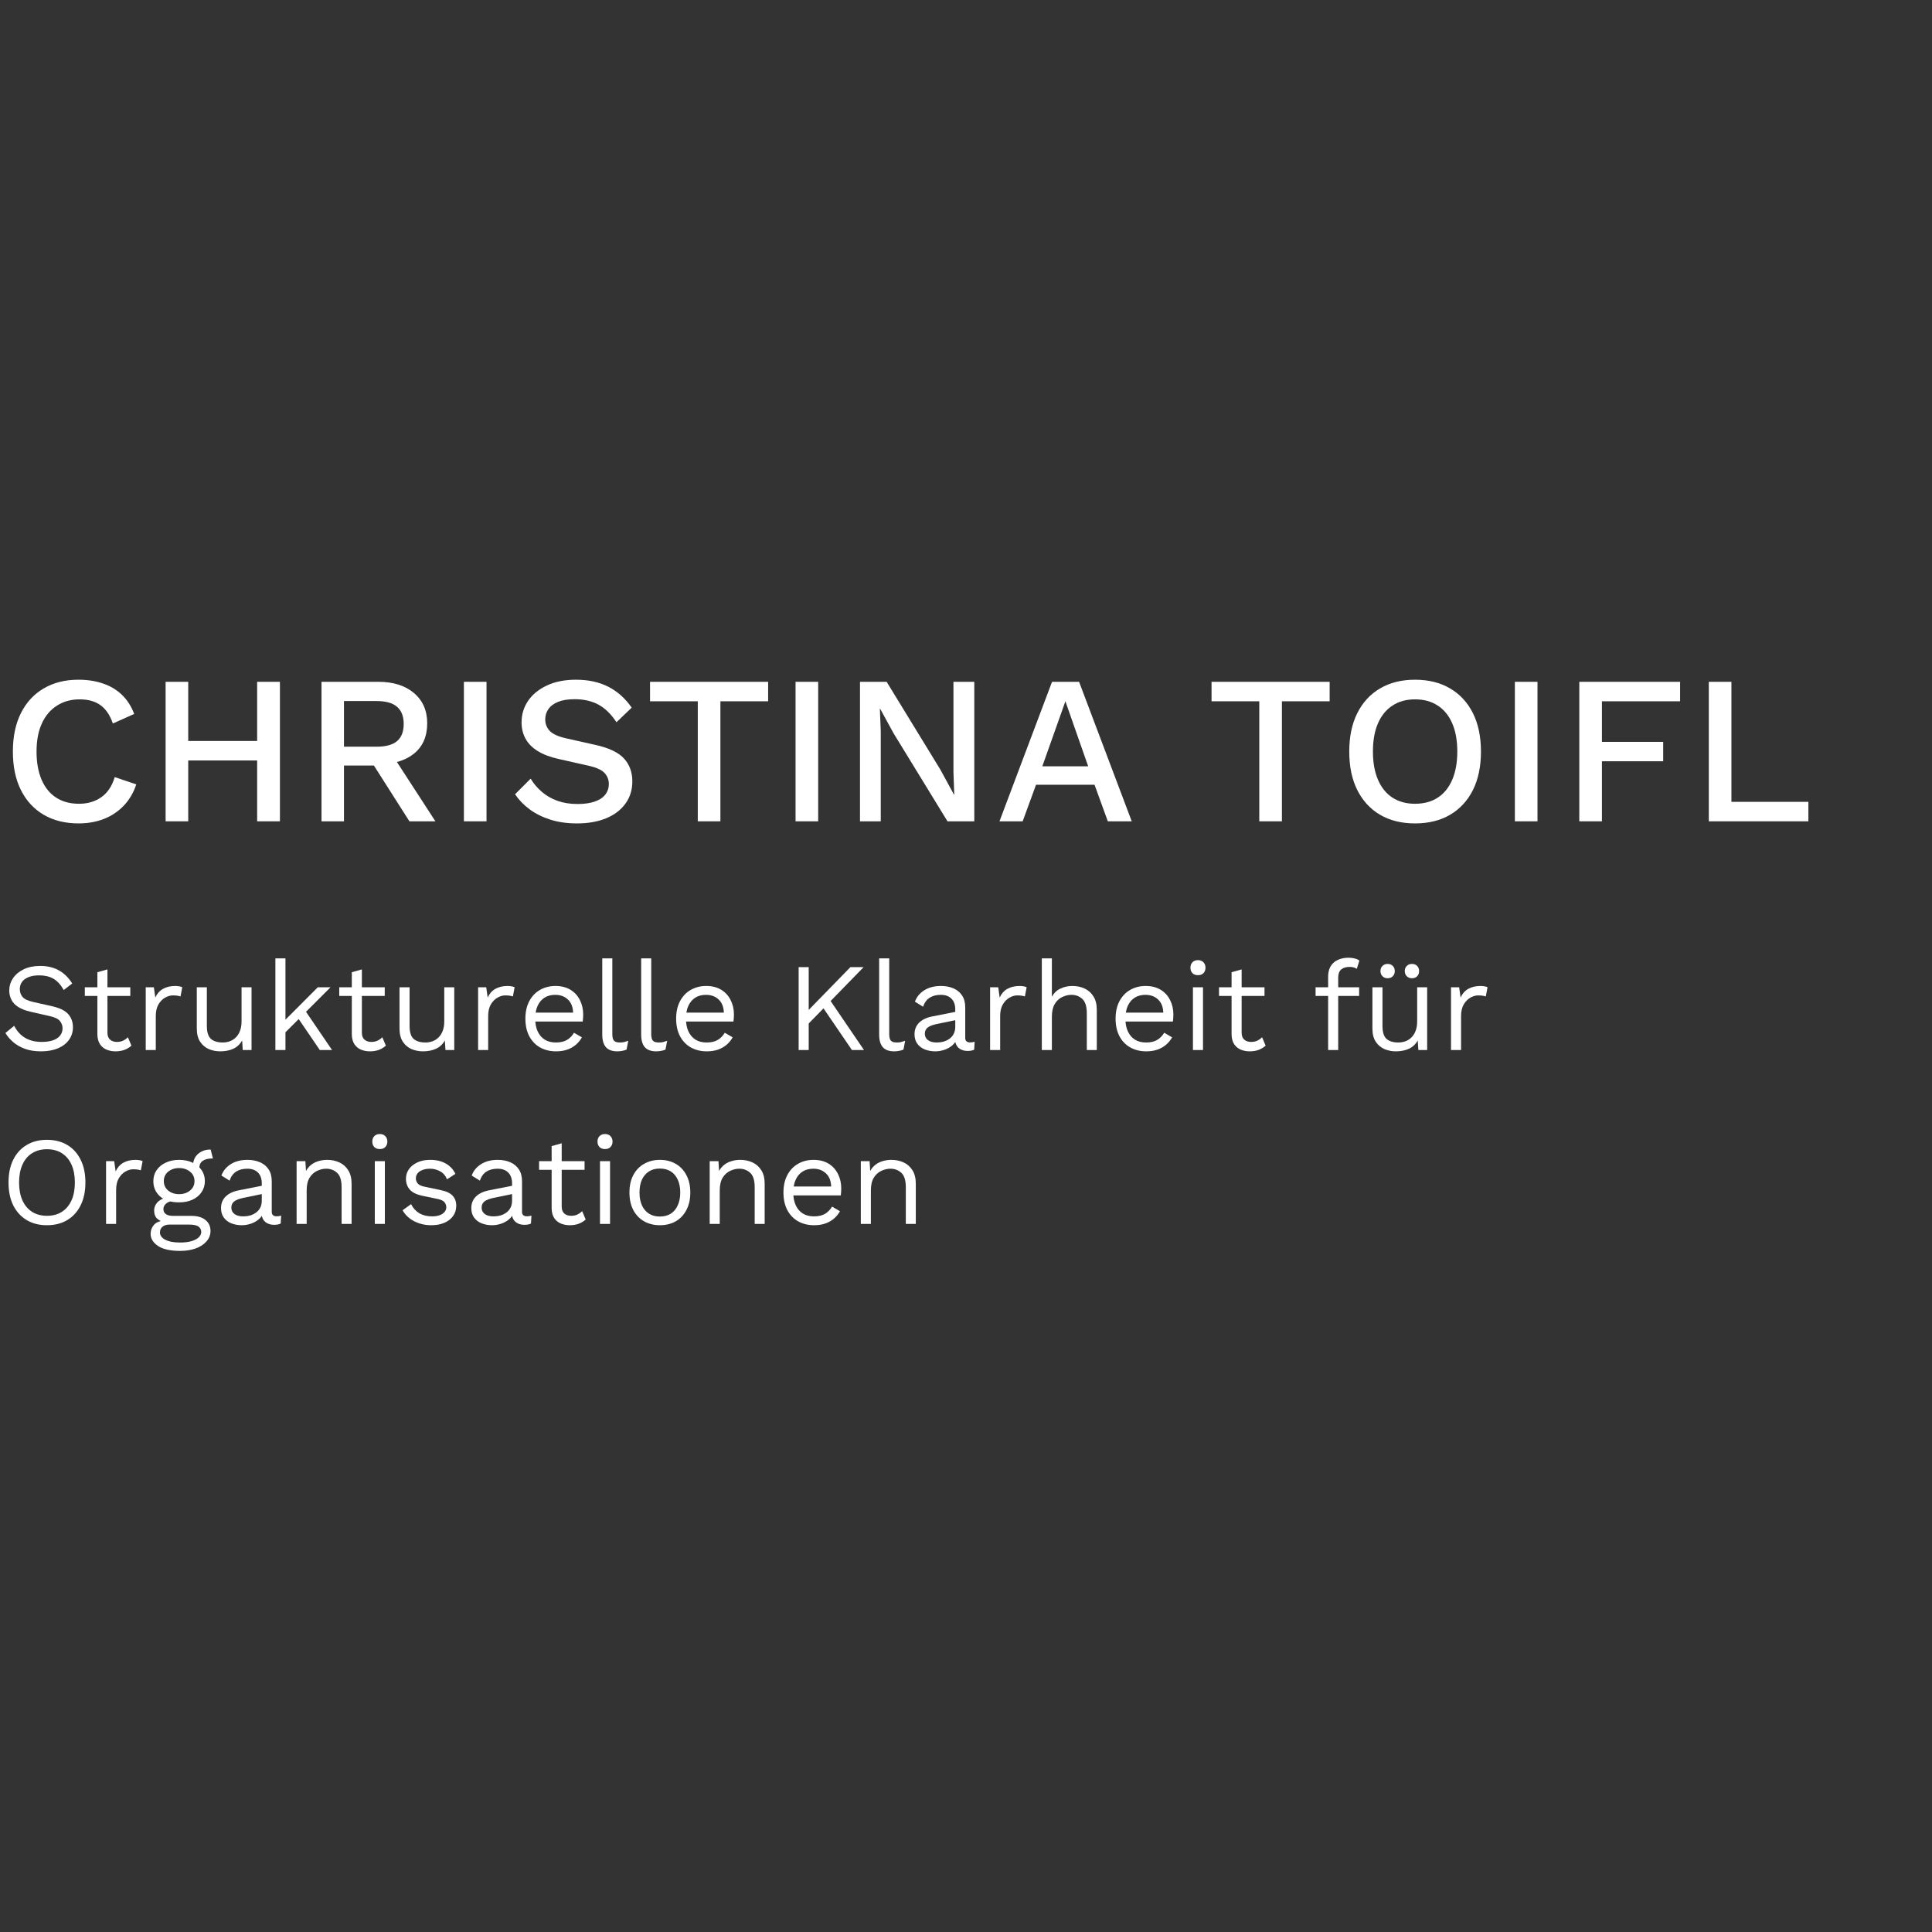 <svg xmlns="http://www.w3.org/2000/svg" xmlns:xlink="http://www.w3.org/1999/xlink" width="500" zoomAndPan="magnify" viewBox="0 0 375 375" height="500" preserveAspectRatio="xMidYMid meet" version="1.0"><rect x="0" y="0" width="375" height="375" fill="#333333" stroke="none"/><defs><g/></defs><g fill="#ffffff" fill-opacity="1"><g transform="translate(0, 159.417)"><g><path d="M 26.453 -7.172 C 25.91 -5.535 25.094 -4.148 24 -3.016 C 22.906 -1.879 21.617 -1.023 20.141 -0.453 C 18.66 0.117 17.035 0.406 15.266 0.406 C 12.66 0.406 10.398 -0.148 8.484 -1.266 C 6.578 -2.391 5.102 -3.988 4.062 -6.062 C 3.02 -8.145 2.5 -10.633 2.5 -13.531 C 2.5 -16.438 3.02 -18.926 4.062 -21 C 5.102 -23.082 6.578 -24.68 8.484 -25.797 C 10.398 -26.922 12.645 -27.484 15.219 -27.484 C 17 -27.484 18.602 -27.234 20.031 -26.734 C 21.469 -26.242 22.691 -25.504 23.703 -24.516 C 24.711 -23.535 25.492 -22.312 26.047 -20.844 L 21.906 -18.984 C 21.352 -20.598 20.555 -21.781 19.516 -22.531 C 18.484 -23.289 17.133 -23.672 15.469 -23.672 C 13.801 -23.672 12.336 -23.27 11.078 -22.469 C 9.816 -21.676 8.836 -20.531 8.141 -19.031 C 7.441 -17.531 7.094 -15.695 7.094 -13.531 C 7.094 -11.406 7.422 -9.582 8.078 -8.062 C 8.734 -6.539 9.676 -5.383 10.906 -4.594 C 12.133 -3.801 13.613 -3.406 15.344 -3.406 C 17.008 -3.406 18.453 -3.832 19.672 -4.688 C 20.891 -5.551 21.754 -6.848 22.266 -8.578 Z M 26.453 -7.172 "/></g></g></g><g fill="#ffffff" fill-opacity="1"><g transform="translate(28.129, 159.417)"><g><path d="M 26.203 -27.078 L 26.203 0 L 21.781 0 L 21.781 -27.078 Z M 8.406 -27.078 L 8.406 0 L 4.016 0 L 4.016 -27.078 Z M 24 -15.594 L 24 -11.812 L 6.234 -11.812 L 6.234 -15.594 Z M 24 -15.594 "/></g></g></g><g fill="#ffffff" fill-opacity="1"><g transform="translate(58.389, 159.417)"><g><path d="M 15.047 -27.078 C 17.953 -27.078 20.258 -26.348 21.969 -24.891 C 23.676 -23.441 24.531 -21.488 24.531 -19.031 C 24.531 -16.488 23.676 -14.523 21.969 -13.141 C 20.258 -11.766 17.953 -11.078 15.047 -11.078 L 14.641 -10.828 L 8.375 -10.828 L 8.375 0 L 4.016 0 L 4.016 -27.078 Z M 14.719 -14.484 C 16.5 -14.484 17.816 -14.844 18.672 -15.562 C 19.535 -16.289 19.969 -17.406 19.969 -18.906 C 19.969 -20.383 19.535 -21.492 18.672 -22.234 C 17.816 -22.973 16.5 -23.344 14.719 -23.344 L 8.375 -23.344 L 8.375 -14.484 Z M 17.312 -13.578 L 26.125 0 L 21.078 0 L 13.531 -11.859 Z M 17.312 -13.578 "/></g></g></g><g fill="#ffffff" fill-opacity="1"><g transform="translate(86.026, 159.417)"><g><path d="M 8.406 -27.078 L 8.406 0 L 4.016 0 L 4.016 -27.078 Z M 8.406 -27.078 "/></g></g></g><g fill="#ffffff" fill-opacity="1"><g transform="translate(98.532, 159.417)"><g><path d="M 13.25 -27.484 C 15.688 -27.484 17.789 -27.023 19.562 -26.109 C 21.344 -25.191 22.848 -23.844 24.078 -22.062 L 21.125 -19.234 C 20.082 -20.816 18.91 -21.957 17.609 -22.656 C 16.316 -23.352 14.781 -23.703 13 -23.703 C 11.688 -23.703 10.602 -23.523 9.75 -23.172 C 8.906 -22.816 8.285 -22.344 7.891 -21.75 C 7.492 -21.164 7.297 -20.504 7.297 -19.766 C 7.297 -18.922 7.586 -18.18 8.172 -17.547 C 8.766 -16.922 9.867 -16.43 11.484 -16.078 L 16.984 -14.844 C 19.609 -14.27 21.469 -13.395 22.562 -12.219 C 23.656 -11.039 24.203 -9.551 24.203 -7.75 C 24.203 -6.082 23.75 -4.633 22.844 -3.406 C 21.945 -2.176 20.695 -1.234 19.094 -0.578 C 17.488 0.078 15.609 0.406 13.453 0.406 C 11.535 0.406 9.812 0.16 8.281 -0.328 C 6.75 -0.816 5.41 -1.484 4.266 -2.328 C 3.117 -3.18 2.176 -4.156 1.438 -5.25 L 4.469 -8.281 C 5.039 -7.32 5.766 -6.469 6.641 -5.719 C 7.516 -4.969 8.531 -4.383 9.688 -3.969 C 10.852 -3.562 12.148 -3.359 13.578 -3.359 C 14.836 -3.359 15.926 -3.508 16.844 -3.812 C 17.758 -4.113 18.453 -4.555 18.922 -5.141 C 19.398 -5.734 19.641 -6.441 19.641 -7.266 C 19.641 -8.055 19.375 -8.75 18.844 -9.344 C 18.312 -9.945 17.32 -10.414 15.875 -10.75 L 9.922 -12.094 C 8.285 -12.457 6.93 -12.969 5.859 -13.625 C 4.797 -14.281 4.004 -15.078 3.484 -16.016 C 2.961 -16.961 2.703 -18.023 2.703 -19.203 C 2.703 -20.734 3.117 -22.117 3.953 -23.359 C 4.785 -24.598 5.992 -25.594 7.578 -26.344 C 9.172 -27.102 11.062 -27.484 13.25 -27.484 Z M 13.25 -27.484 "/></g></g></g><g fill="#ffffff" fill-opacity="1"><g transform="translate(124.939, 159.417)"><g><path d="M 24.156 -27.078 L 24.156 -23.297 L 14.891 -23.297 L 14.891 0 L 10.5 0 L 10.5 -23.297 L 1.234 -23.297 L 1.234 -27.078 Z M 24.156 -27.078 "/></g></g></g><g fill="#ffffff" fill-opacity="1"><g transform="translate(150.402, 159.417)"><g><path d="M 8.406 -27.078 L 8.406 0 L 4.016 0 L 4.016 -27.078 Z M 8.406 -27.078 "/></g></g></g><g fill="#ffffff" fill-opacity="1"><g transform="translate(162.908, 159.417)"><g><path d="M 26.203 -27.078 L 26.203 0 L 21 0 L 10.547 -17.062 L 7.922 -21.859 L 7.875 -21.859 L 8.047 -17.469 L 8.047 0 L 4.016 0 L 4.016 -27.078 L 9.188 -27.078 L 19.609 -10.047 L 22.266 -5.172 L 22.312 -5.172 L 22.156 -9.594 L 22.156 -27.078 Z M 26.203 -27.078 "/></g></g></g><g fill="#ffffff" fill-opacity="1"><g transform="translate(193.169, 159.417)"><g><path d="M 26.5 0 L 21.859 0 L 19.281 -7.094 L 7.922 -7.094 L 5.328 0 L 0.828 0 L 11.031 -27.078 L 16.281 -27.078 Z M 9.141 -10.672 L 18.047 -10.672 L 13.625 -23.297 Z M 9.141 -10.672 "/></g></g></g><g fill="#ffffff" fill-opacity="1"><g transform="translate(220.519, 159.417)"><g/></g></g><g fill="#ffffff" fill-opacity="1"><g transform="translate(233.927, 159.417)"><g><path d="M 24.156 -27.078 L 24.156 -23.297 L 14.891 -23.297 L 14.891 0 L 10.5 0 L 10.5 -23.297 L 1.234 -23.297 L 1.234 -27.078 Z M 24.156 -27.078 "/></g></g></g><g fill="#ffffff" fill-opacity="1"><g transform="translate(259.39, 159.417)"><g><path d="M 15.266 -27.484 C 17.891 -27.484 20.156 -26.922 22.062 -25.797 C 23.977 -24.68 25.457 -23.082 26.5 -21 C 27.539 -18.926 28.062 -16.438 28.062 -13.531 C 28.062 -10.633 27.539 -8.145 26.5 -6.062 C 25.457 -3.988 23.977 -2.391 22.062 -1.266 C 20.156 -0.148 17.891 0.406 15.266 0.406 C 12.66 0.406 10.398 -0.148 8.484 -1.266 C 6.578 -2.391 5.102 -3.988 4.062 -6.062 C 3.02 -8.145 2.5 -10.633 2.5 -13.531 C 2.5 -16.438 3.02 -18.926 4.062 -21 C 5.102 -23.082 6.578 -24.68 8.484 -25.797 C 10.398 -26.922 12.66 -27.484 15.266 -27.484 Z M 15.266 -23.672 C 13.566 -23.672 12.109 -23.27 10.891 -22.469 C 9.672 -21.676 8.734 -20.531 8.078 -19.031 C 7.422 -17.531 7.094 -15.695 7.094 -13.531 C 7.094 -11.406 7.422 -9.582 8.078 -8.062 C 8.734 -6.539 9.672 -5.383 10.891 -4.594 C 12.109 -3.801 13.566 -3.406 15.266 -3.406 C 16.984 -3.406 18.453 -3.801 19.672 -4.594 C 20.891 -5.383 21.828 -6.539 22.484 -8.062 C 23.141 -9.582 23.469 -11.406 23.469 -13.531 C 23.469 -15.695 23.141 -17.531 22.484 -19.031 C 21.828 -20.531 20.891 -21.676 19.672 -22.469 C 18.453 -23.27 16.984 -23.672 15.266 -23.672 Z M 15.266 -23.672 "/></g></g></g><g fill="#ffffff" fill-opacity="1"><g transform="translate(290.02, 159.417)"><g><path d="M 8.406 -27.078 L 8.406 0 L 4.016 0 L 4.016 -27.078 Z M 8.406 -27.078 "/></g></g></g><g fill="#ffffff" fill-opacity="1"><g transform="translate(302.527, 159.417)"><g><path d="M 23.578 -23.297 L 8.406 -23.297 L 8.406 -15.422 L 20.297 -15.422 L 20.297 -11.656 L 8.406 -11.656 L 8.406 0 L 4.016 0 L 4.016 -27.078 L 23.578 -27.078 Z M 23.578 -23.297 "/></g></g></g><g fill="#ffffff" fill-opacity="1"><g transform="translate(327.662, 159.417)"><g><path d="M 8.406 -3.781 L 23.344 -3.781 L 23.344 0 L 4.016 0 L 4.016 -27.078 L 8.406 -27.078 Z M 8.406 -3.781 "/></g></g></g><g fill="#ffffff" fill-opacity="1"><g transform="translate(0, 203.815)"><g><path d="M 7.797 -16.328 C 9.211 -16.328 10.43 -16.035 11.453 -15.453 C 12.473 -14.879 13.328 -14.035 14.016 -12.922 L 12.375 -11.656 C 11.781 -12.695 11.102 -13.43 10.344 -13.859 C 9.594 -14.285 8.68 -14.5 7.609 -14.5 C 6.742 -14.5 6.031 -14.375 5.469 -14.125 C 4.906 -13.883 4.492 -13.566 4.234 -13.172 C 3.973 -12.773 3.844 -12.328 3.844 -11.828 C 3.844 -11.254 4.02 -10.75 4.375 -10.312 C 4.738 -9.883 5.457 -9.551 6.531 -9.312 L 10.016 -8.531 C 11.555 -8.188 12.629 -7.672 13.234 -6.984 C 13.848 -6.297 14.156 -5.438 14.156 -4.406 C 14.156 -3.5 13.898 -2.691 13.391 -1.984 C 12.879 -1.273 12.16 -0.723 11.234 -0.328 C 10.305 0.055 9.219 0.25 7.969 0.25 C 6.801 0.25 5.773 0.094 4.891 -0.219 C 4.004 -0.539 3.242 -0.969 2.609 -1.5 C 1.973 -2.039 1.453 -2.645 1.047 -3.312 L 2.75 -4.703 C 3.062 -4.086 3.461 -3.539 3.953 -3.062 C 4.441 -2.594 5.031 -2.227 5.719 -1.969 C 6.406 -1.707 7.195 -1.578 8.094 -1.578 C 8.914 -1.578 9.629 -1.676 10.234 -1.875 C 10.848 -2.082 11.316 -2.383 11.641 -2.781 C 11.973 -3.188 12.141 -3.672 12.141 -4.234 C 12.141 -4.754 11.969 -5.223 11.625 -5.641 C 11.281 -6.055 10.641 -6.367 9.703 -6.578 L 5.922 -7.438 C 4.93 -7.664 4.129 -7.977 3.516 -8.375 C 2.91 -8.77 2.473 -9.238 2.203 -9.781 C 1.93 -10.332 1.797 -10.922 1.797 -11.547 C 1.797 -12.41 2.035 -13.203 2.516 -13.922 C 2.992 -14.648 3.688 -15.234 4.594 -15.672 C 5.5 -16.109 6.566 -16.328 7.797 -16.328 Z M 7.797 -16.328 "/></g></g></g><g fill="#ffffff" fill-opacity="1"><g transform="translate(15.714, 203.815)"><g><path d="M 5.141 -15.656 L 5.141 -3.359 C 5.141 -2.766 5.312 -2.316 5.656 -2.016 C 6 -1.723 6.438 -1.578 6.969 -1.578 C 7.438 -1.578 7.844 -1.66 8.188 -1.828 C 8.531 -1.992 8.836 -2.211 9.109 -2.484 L 9.797 -0.859 C 9.422 -0.516 8.977 -0.242 8.469 -0.047 C 7.957 0.148 7.367 0.25 6.703 0.25 C 6.086 0.25 5.508 0.141 4.969 -0.078 C 4.438 -0.305 4.008 -0.66 3.688 -1.141 C 3.375 -1.617 3.207 -2.242 3.188 -3.016 L 3.188 -15.109 Z M 9.578 -12.188 L 9.578 -10.5 L 0.75 -10.5 L 0.75 -12.188 Z M 9.578 -12.188 "/></g></g></g><g fill="#ffffff" fill-opacity="1"><g transform="translate(26.02, 203.815)"><g><path d="M 2.266 0 L 2.266 -12.188 L 3.844 -12.188 L 4.125 -10.188 C 4.457 -10.938 4.953 -11.5 5.609 -11.875 C 6.273 -12.25 7.078 -12.438 8.016 -12.438 C 8.234 -12.438 8.469 -12.414 8.719 -12.375 C 8.969 -12.344 9.18 -12.281 9.359 -12.188 L 9.016 -10.406 C 8.836 -10.469 8.641 -10.516 8.422 -10.547 C 8.211 -10.586 7.914 -10.609 7.531 -10.609 C 7.031 -10.609 6.52 -10.457 6 -10.156 C 5.488 -9.863 5.062 -9.422 4.719 -8.828 C 4.383 -8.242 4.219 -7.492 4.219 -6.578 L 4.219 0 Z M 2.266 0 "/></g></g></g><g fill="#ffffff" fill-opacity="1"><g transform="translate(36.058, 203.815)"><g><path d="M 6.672 0.25 C 5.898 0.25 5.164 0.102 4.469 -0.188 C 3.781 -0.488 3.219 -0.969 2.781 -1.625 C 2.352 -2.281 2.141 -3.133 2.141 -4.188 L 2.141 -12.188 L 4.094 -12.188 L 4.094 -4.703 C 4.094 -3.473 4.359 -2.625 4.891 -2.156 C 5.43 -1.695 6.191 -1.469 7.172 -1.469 C 7.617 -1.469 8.062 -1.539 8.5 -1.688 C 8.945 -1.844 9.344 -2.086 9.688 -2.422 C 10.039 -2.754 10.316 -3.18 10.516 -3.703 C 10.723 -4.223 10.828 -4.844 10.828 -5.562 L 10.828 -12.188 L 12.766 -12.188 L 12.766 0 L 11.062 0 L 10.938 -1.859 C 10.52 -1.117 9.945 -0.582 9.219 -0.25 C 8.5 0.082 7.648 0.25 6.672 0.25 Z M 6.672 0.25 "/></g></g></g><g fill="#ffffff" fill-opacity="1"><g transform="translate(51.187, 203.815)"><g><path d="M 12.969 -12.188 L 7.234 -6.453 L 3.234 -2.469 L 3.234 -4.906 L 10.5 -12.188 Z M 4.219 -17.797 L 4.219 0 L 2.266 0 L 2.266 -17.797 Z M 7.875 -7.922 L 13.266 0 L 10.891 0 L 6.234 -6.828 Z M 7.875 -7.922 "/></g></g></g><g fill="#ffffff" fill-opacity="1"><g transform="translate(65.099, 203.815)"><g><path d="M 5.141 -15.656 L 5.141 -3.359 C 5.141 -2.766 5.312 -2.316 5.656 -2.016 C 6 -1.723 6.438 -1.578 6.969 -1.578 C 7.438 -1.578 7.844 -1.66 8.188 -1.828 C 8.531 -1.992 8.836 -2.211 9.109 -2.484 L 9.797 -0.859 C 9.422 -0.516 8.977 -0.242 8.469 -0.047 C 7.957 0.148 7.367 0.25 6.703 0.25 C 6.086 0.25 5.508 0.141 4.969 -0.078 C 4.438 -0.305 4.008 -0.66 3.688 -1.141 C 3.375 -1.617 3.207 -2.242 3.188 -3.016 L 3.188 -15.109 Z M 9.578 -12.188 L 9.578 -10.5 L 0.75 -10.5 L 0.75 -12.188 Z M 9.578 -12.188 "/></g></g></g><g fill="#ffffff" fill-opacity="1"><g transform="translate(75.404, 203.815)"><g><path d="M 6.672 0.25 C 5.898 0.25 5.164 0.102 4.469 -0.188 C 3.781 -0.488 3.219 -0.969 2.781 -1.625 C 2.352 -2.281 2.141 -3.133 2.141 -4.188 L 2.141 -12.188 L 4.094 -12.188 L 4.094 -4.703 C 4.094 -3.473 4.359 -2.625 4.891 -2.156 C 5.43 -1.695 6.191 -1.469 7.172 -1.469 C 7.617 -1.469 8.062 -1.539 8.5 -1.688 C 8.945 -1.844 9.344 -2.086 9.688 -2.422 C 10.039 -2.754 10.316 -3.18 10.516 -3.703 C 10.723 -4.223 10.828 -4.844 10.828 -5.562 L 10.828 -12.188 L 12.766 -12.188 L 12.766 0 L 11.062 0 L 10.938 -1.859 C 10.52 -1.117 9.945 -0.582 9.219 -0.25 C 8.5 0.082 7.648 0.25 6.672 0.25 Z M 6.672 0.25 "/></g></g></g><g fill="#ffffff" fill-opacity="1"><g transform="translate(90.534, 203.815)"><g><path d="M 2.266 0 L 2.266 -12.188 L 3.844 -12.188 L 4.125 -10.188 C 4.457 -10.938 4.953 -11.5 5.609 -11.875 C 6.273 -12.25 7.078 -12.438 8.016 -12.438 C 8.234 -12.438 8.469 -12.414 8.719 -12.375 C 8.969 -12.344 9.18 -12.281 9.359 -12.188 L 9.016 -10.406 C 8.836 -10.469 8.641 -10.516 8.422 -10.547 C 8.211 -10.586 7.914 -10.609 7.531 -10.609 C 7.031 -10.609 6.52 -10.457 6 -10.156 C 5.488 -9.863 5.062 -9.422 4.719 -8.828 C 4.383 -8.242 4.219 -7.492 4.219 -6.578 L 4.219 0 Z M 2.266 0 "/></g></g></g><g fill="#ffffff" fill-opacity="1"><g transform="translate(100.572, 203.815)"><g><path d="M 7.359 0.25 C 6.203 0.25 5.172 0 4.266 -0.5 C 3.367 -1.008 2.664 -1.738 2.156 -2.688 C 1.656 -3.645 1.406 -4.781 1.406 -6.094 C 1.406 -7.406 1.656 -8.535 2.156 -9.484 C 2.664 -10.441 3.359 -11.172 4.234 -11.672 C 5.117 -12.18 6.117 -12.438 7.234 -12.438 C 8.379 -12.438 9.352 -12.191 10.156 -11.703 C 10.957 -11.211 11.566 -10.547 11.984 -9.703 C 12.41 -8.867 12.625 -7.93 12.625 -6.891 C 12.625 -6.617 12.613 -6.367 12.594 -6.141 C 12.582 -5.91 12.562 -5.707 12.531 -5.531 L 2.688 -5.531 L 2.688 -7.266 L 11.672 -7.266 L 10.672 -7.062 C 10.672 -8.238 10.348 -9.141 9.703 -9.766 C 9.066 -10.398 8.227 -10.719 7.188 -10.719 C 6.395 -10.719 5.707 -10.535 5.125 -10.172 C 4.551 -9.805 4.102 -9.281 3.781 -8.594 C 3.469 -7.906 3.312 -7.07 3.312 -6.094 C 3.312 -5.133 3.473 -4.305 3.797 -3.609 C 4.129 -2.91 4.586 -2.379 5.172 -2.016 C 5.766 -1.648 6.477 -1.469 7.312 -1.469 C 8.207 -1.469 8.93 -1.633 9.484 -1.969 C 10.047 -2.312 10.5 -2.773 10.844 -3.359 L 12.375 -2.469 C 12.07 -1.914 11.68 -1.438 11.203 -1.031 C 10.723 -0.625 10.16 -0.305 9.516 -0.078 C 8.879 0.141 8.16 0.25 7.359 0.25 Z M 7.359 0.25 "/></g></g></g><g fill="#ffffff" fill-opacity="1"><g transform="translate(114.727, 203.815)"><g><path d="M 4.125 -17.797 L 4.125 -3.094 C 4.125 -2.477 4.234 -2.051 4.453 -1.812 C 4.68 -1.582 5.051 -1.469 5.562 -1.469 C 5.883 -1.469 6.148 -1.488 6.359 -1.531 C 6.566 -1.582 6.852 -1.672 7.219 -1.797 L 6.891 -0.094 C 6.641 0.02 6.359 0.102 6.047 0.156 C 5.734 0.219 5.414 0.25 5.094 0.25 C 4.102 0.25 3.367 -0.016 2.891 -0.547 C 2.41 -1.086 2.172 -1.91 2.172 -3.016 L 2.172 -17.797 Z M 4.125 -17.797 "/></g></g></g><g fill="#ffffff" fill-opacity="1"><g transform="translate(122.279, 203.815)"><g><path d="M 4.125 -17.797 L 4.125 -3.094 C 4.125 -2.477 4.234 -2.051 4.453 -1.812 C 4.68 -1.582 5.051 -1.469 5.562 -1.469 C 5.883 -1.469 6.148 -1.488 6.359 -1.531 C 6.566 -1.582 6.852 -1.672 7.219 -1.797 L 6.891 -0.094 C 6.641 0.02 6.359 0.102 6.047 0.156 C 5.734 0.219 5.414 0.25 5.094 0.25 C 4.102 0.25 3.367 -0.016 2.891 -0.547 C 2.41 -1.086 2.172 -1.91 2.172 -3.016 L 2.172 -17.797 Z M 4.125 -17.797 "/></g></g></g><g fill="#ffffff" fill-opacity="1"><g transform="translate(129.832, 203.815)"><g><path d="M 7.359 0.25 C 6.203 0.25 5.172 0 4.266 -0.5 C 3.367 -1.008 2.664 -1.738 2.156 -2.688 C 1.656 -3.645 1.406 -4.781 1.406 -6.094 C 1.406 -7.406 1.656 -8.535 2.156 -9.484 C 2.664 -10.441 3.359 -11.172 4.234 -11.672 C 5.117 -12.18 6.117 -12.438 7.234 -12.438 C 8.379 -12.438 9.352 -12.191 10.156 -11.703 C 10.957 -11.211 11.566 -10.547 11.984 -9.703 C 12.41 -8.867 12.625 -7.93 12.625 -6.891 C 12.625 -6.617 12.613 -6.367 12.594 -6.141 C 12.582 -5.91 12.562 -5.707 12.531 -5.531 L 2.688 -5.531 L 2.688 -7.266 L 11.672 -7.266 L 10.672 -7.062 C 10.672 -8.238 10.348 -9.141 9.703 -9.766 C 9.066 -10.398 8.227 -10.719 7.188 -10.719 C 6.395 -10.719 5.707 -10.535 5.125 -10.172 C 4.551 -9.805 4.102 -9.281 3.781 -8.594 C 3.469 -7.906 3.312 -7.07 3.312 -6.094 C 3.312 -5.133 3.473 -4.305 3.797 -3.609 C 4.129 -2.91 4.586 -2.379 5.172 -2.016 C 5.766 -1.648 6.477 -1.469 7.312 -1.469 C 8.207 -1.469 8.93 -1.633 9.484 -1.969 C 10.047 -2.312 10.5 -2.773 10.844 -3.359 L 12.375 -2.469 C 12.07 -1.914 11.68 -1.438 11.203 -1.031 C 10.723 -0.625 10.16 -0.305 9.516 -0.078 C 8.879 0.141 8.16 0.25 7.359 0.25 Z M 7.359 0.25 "/></g></g></g><g fill="#ffffff" fill-opacity="1"><g transform="translate(143.987, 203.815)"><g/></g></g><g fill="#ffffff" fill-opacity="1"><g transform="translate(152.392, 203.815)"><g><path d="M 15.234 -16.094 L 8.219 -8.891 L 7.922 -8.578 L 3.609 -4.172 L 3.609 -6.797 L 12.672 -16.094 Z M 4.578 -16.094 L 4.578 0 L 2.625 0 L 2.625 -16.094 Z M 8.406 -10.141 L 15.312 0 L 12.969 0 L 6.797 -9.047 Z M 8.406 -10.141 "/></g></g></g><g fill="#ffffff" fill-opacity="1"><g transform="translate(168.472, 203.815)"><g><path d="M 4.125 -17.797 L 4.125 -3.094 C 4.125 -2.477 4.234 -2.051 4.453 -1.812 C 4.68 -1.582 5.051 -1.469 5.562 -1.469 C 5.883 -1.469 6.148 -1.488 6.359 -1.531 C 6.566 -1.582 6.852 -1.672 7.219 -1.797 L 6.891 -0.094 C 6.641 0.02 6.359 0.102 6.047 0.156 C 5.734 0.219 5.414 0.25 5.094 0.25 C 4.102 0.25 3.367 -0.016 2.891 -0.547 C 2.41 -1.086 2.172 -1.91 2.172 -3.016 L 2.172 -17.797 Z M 4.125 -17.797 "/></g></g></g><g fill="#ffffff" fill-opacity="1"><g transform="translate(176.025, 203.815)"><g><path d="M 9.391 -7.875 C 9.391 -8.781 9.145 -9.477 8.656 -9.969 C 8.164 -10.469 7.473 -10.719 6.578 -10.719 C 5.734 -10.719 5.02 -10.535 4.438 -10.172 C 3.852 -9.805 3.422 -9.219 3.141 -8.406 L 1.562 -9.391 C 1.883 -10.297 2.484 -11.031 3.359 -11.594 C 4.242 -12.156 5.332 -12.438 6.625 -12.438 C 7.508 -12.438 8.305 -12.285 9.016 -11.984 C 9.734 -11.68 10.297 -11.223 10.703 -10.609 C 11.117 -10.004 11.328 -9.223 11.328 -8.266 L 11.328 -2.359 C 11.328 -1.773 11.641 -1.484 12.266 -1.484 C 12.566 -1.484 12.863 -1.523 13.156 -1.609 L 13.062 -0.078 C 12.738 0.086 12.316 0.172 11.797 0.172 C 11.328 0.172 10.906 0.082 10.531 -0.094 C 10.156 -0.27 9.859 -0.539 9.641 -0.906 C 9.43 -1.281 9.328 -1.742 9.328 -2.297 L 9.328 -2.531 L 9.828 -2.469 C 9.629 -1.832 9.289 -1.312 8.812 -0.906 C 8.344 -0.508 7.816 -0.219 7.234 -0.031 C 6.648 0.156 6.078 0.25 5.516 0.25 C 4.797 0.25 4.125 0.129 3.5 -0.109 C 2.883 -0.359 2.395 -0.727 2.031 -1.219 C 1.664 -1.719 1.484 -2.336 1.484 -3.078 C 1.484 -3.984 1.785 -4.734 2.391 -5.328 C 3.004 -5.922 3.859 -6.32 4.953 -6.531 L 9.781 -7.484 L 9.781 -5.875 L 5.844 -5.062 C 5.051 -4.906 4.457 -4.68 4.062 -4.391 C 3.676 -4.098 3.484 -3.691 3.484 -3.172 C 3.484 -2.66 3.68 -2.25 4.078 -1.938 C 4.484 -1.625 5.051 -1.469 5.781 -1.469 C 6.25 -1.469 6.695 -1.523 7.125 -1.641 C 7.562 -1.766 7.945 -1.953 8.281 -2.203 C 8.625 -2.453 8.895 -2.77 9.094 -3.156 C 9.289 -3.539 9.391 -3.992 9.391 -4.516 Z M 9.391 -7.875 "/></g></g></g><g fill="#ffffff" fill-opacity="1"><g transform="translate(189.912, 203.815)"><g><path d="M 2.266 0 L 2.266 -12.188 L 3.844 -12.188 L 4.125 -10.188 C 4.457 -10.938 4.953 -11.5 5.609 -11.875 C 6.273 -12.25 7.078 -12.438 8.016 -12.438 C 8.234 -12.438 8.469 -12.414 8.719 -12.375 C 8.969 -12.344 9.18 -12.281 9.359 -12.188 L 9.016 -10.406 C 8.836 -10.469 8.641 -10.516 8.422 -10.547 C 8.211 -10.586 7.914 -10.609 7.531 -10.609 C 7.031 -10.609 6.52 -10.457 6 -10.156 C 5.488 -9.863 5.062 -9.422 4.719 -8.828 C 4.383 -8.242 4.219 -7.492 4.219 -6.578 L 4.219 0 Z M 2.266 0 "/></g></g></g><g fill="#ffffff" fill-opacity="1"><g transform="translate(199.949, 203.815)"><g><path d="M 2.266 0 L 2.266 -17.797 L 4.219 -17.797 L 4.219 -10.359 C 4.633 -11.086 5.191 -11.613 5.891 -11.938 C 6.598 -12.27 7.363 -12.438 8.188 -12.438 C 9.062 -12.438 9.859 -12.27 10.578 -11.938 C 11.297 -11.602 11.867 -11.094 12.297 -10.406 C 12.723 -9.727 12.938 -8.859 12.938 -7.797 L 12.938 0 L 11 0 L 11 -7.125 C 11 -8.469 10.707 -9.398 10.125 -9.922 C 9.551 -10.453 8.844 -10.719 8 -10.719 C 7.414 -10.719 6.828 -10.578 6.234 -10.297 C 5.648 -10.023 5.164 -9.578 4.781 -8.953 C 4.406 -8.328 4.219 -7.492 4.219 -6.453 L 4.219 0 Z M 2.266 0 "/></g></g></g><g fill="#ffffff" fill-opacity="1"><g transform="translate(215.128, 203.815)"><g><path d="M 7.359 0.25 C 6.203 0.25 5.172 0 4.266 -0.5 C 3.367 -1.008 2.664 -1.738 2.156 -2.688 C 1.656 -3.645 1.406 -4.781 1.406 -6.094 C 1.406 -7.406 1.656 -8.535 2.156 -9.484 C 2.664 -10.441 3.359 -11.172 4.234 -11.672 C 5.117 -12.18 6.117 -12.438 7.234 -12.438 C 8.379 -12.438 9.352 -12.191 10.156 -11.703 C 10.957 -11.211 11.566 -10.547 11.984 -9.703 C 12.41 -8.867 12.625 -7.93 12.625 -6.891 C 12.625 -6.617 12.613 -6.367 12.594 -6.141 C 12.582 -5.91 12.562 -5.707 12.531 -5.531 L 2.688 -5.531 L 2.688 -7.266 L 11.672 -7.266 L 10.672 -7.062 C 10.672 -8.238 10.348 -9.141 9.703 -9.766 C 9.066 -10.398 8.227 -10.719 7.188 -10.719 C 6.395 -10.719 5.707 -10.535 5.125 -10.172 C 4.551 -9.805 4.102 -9.281 3.781 -8.594 C 3.469 -7.906 3.312 -7.07 3.312 -6.094 C 3.312 -5.133 3.473 -4.305 3.797 -3.609 C 4.129 -2.91 4.586 -2.379 5.172 -2.016 C 5.766 -1.648 6.477 -1.469 7.312 -1.469 C 8.207 -1.469 8.93 -1.633 9.484 -1.969 C 10.047 -2.312 10.5 -2.773 10.844 -3.359 L 12.375 -2.469 C 12.07 -1.914 11.68 -1.438 11.203 -1.031 C 10.723 -0.625 10.16 -0.305 9.516 -0.078 C 8.879 0.141 8.16 0.25 7.359 0.25 Z M 7.359 0.25 "/></g></g></g><g fill="#ffffff" fill-opacity="1"><g transform="translate(229.283, 203.815)"><g><path d="M 3.234 -14.531 C 2.797 -14.531 2.441 -14.66 2.172 -14.922 C 1.91 -15.191 1.781 -15.547 1.781 -15.984 C 1.781 -16.422 1.91 -16.773 2.172 -17.047 C 2.441 -17.316 2.797 -17.453 3.234 -17.453 C 3.68 -17.453 4.035 -17.316 4.297 -17.047 C 4.566 -16.773 4.703 -16.422 4.703 -15.984 C 4.703 -15.547 4.566 -15.191 4.297 -14.922 C 4.035 -14.66 3.68 -14.531 3.234 -14.531 Z M 4.219 -12.188 L 4.219 0 L 2.266 0 L 2.266 -12.188 Z M 4.219 -12.188 "/></g></g></g><g fill="#ffffff" fill-opacity="1"><g transform="translate(235.861, 203.815)"><g><path d="M 5.141 -15.656 L 5.141 -3.359 C 5.141 -2.766 5.312 -2.316 5.656 -2.016 C 6 -1.723 6.438 -1.578 6.969 -1.578 C 7.438 -1.578 7.844 -1.66 8.188 -1.828 C 8.531 -1.992 8.836 -2.211 9.109 -2.484 L 9.797 -0.859 C 9.422 -0.516 8.977 -0.242 8.469 -0.047 C 7.957 0.148 7.367 0.25 6.703 0.25 C 6.086 0.25 5.508 0.141 4.969 -0.078 C 4.438 -0.305 4.008 -0.66 3.688 -1.141 C 3.375 -1.617 3.207 -2.242 3.188 -3.016 L 3.188 -15.109 Z M 9.578 -12.188 L 9.578 -10.5 L 0.75 -10.5 L 0.75 -12.188 Z M 9.578 -12.188 "/></g></g></g><g fill="#ffffff" fill-opacity="1"><g transform="translate(246.167, 203.815)"><g/></g></g><g fill="#ffffff" fill-opacity="1"><g transform="translate(254.572, 203.815)"><g><path d="M 7.219 -17.922 C 7.633 -17.922 8.031 -17.867 8.406 -17.766 C 8.781 -17.672 9.07 -17.535 9.281 -17.359 L 8.781 -15.766 C 8.582 -15.898 8.367 -15.992 8.141 -16.047 C 7.91 -16.109 7.66 -16.141 7.391 -16.141 C 6.691 -16.141 6.145 -15.973 5.75 -15.641 C 5.363 -15.305 5.172 -14.773 5.172 -14.047 L 5.172 0 L 3.219 0 L 3.219 -14.234 C 3.219 -14.773 3.297 -15.27 3.453 -15.719 C 3.617 -16.176 3.867 -16.566 4.203 -16.891 C 4.535 -17.211 4.953 -17.461 5.453 -17.641 C 5.961 -17.828 6.551 -17.922 7.219 -17.922 Z M 9.234 -12.188 L 9.234 -10.5 L 0.781 -10.5 L 0.781 -12.188 Z M 9.234 -12.188 "/></g></g></g><g fill="#ffffff" fill-opacity="1"><g transform="translate(264.244, 203.815)"><g><path d="M 6.672 0.25 C 5.898 0.25 5.164 0.102 4.469 -0.188 C 3.781 -0.488 3.219 -0.969 2.781 -1.625 C 2.352 -2.281 2.141 -3.133 2.141 -4.188 L 2.141 -12.188 L 4.094 -12.188 L 4.094 -4.703 C 4.094 -3.473 4.359 -2.625 4.891 -2.156 C 5.43 -1.695 6.191 -1.469 7.172 -1.469 C 7.617 -1.469 8.062 -1.539 8.5 -1.688 C 8.945 -1.844 9.344 -2.086 9.688 -2.422 C 10.039 -2.754 10.316 -3.18 10.516 -3.703 C 10.723 -4.223 10.828 -4.844 10.828 -5.562 L 10.828 -12.188 L 12.766 -12.188 L 12.766 0 L 11.062 0 L 10.938 -1.859 C 10.52 -1.117 9.945 -0.582 9.219 -0.25 C 8.5 0.082 7.648 0.25 6.672 0.25 Z M 5.094 -16.719 C 5.508 -16.719 5.844 -16.586 6.094 -16.328 C 6.352 -16.078 6.484 -15.742 6.484 -15.328 C 6.484 -14.922 6.352 -14.586 6.094 -14.328 C 5.844 -14.066 5.508 -13.938 5.094 -13.938 C 4.688 -13.938 4.352 -14.066 4.094 -14.328 C 3.832 -14.586 3.703 -14.922 3.703 -15.328 C 3.703 -15.742 3.832 -16.078 4.094 -16.328 C 4.352 -16.586 4.688 -16.719 5.094 -16.719 Z M 9.812 -16.719 C 10.238 -16.719 10.578 -16.586 10.828 -16.328 C 11.078 -16.078 11.203 -15.742 11.203 -15.328 C 11.203 -14.922 11.078 -14.586 10.828 -14.328 C 10.578 -14.066 10.238 -13.938 9.812 -13.938 C 9.406 -13.938 9.07 -14.066 8.812 -14.328 C 8.551 -14.586 8.422 -14.922 8.422 -15.328 C 8.422 -15.742 8.551 -16.078 8.812 -16.328 C 9.07 -16.586 9.406 -16.719 9.812 -16.719 Z M 9.812 -16.719 "/></g></g></g><g fill="#ffffff" fill-opacity="1"><g transform="translate(279.374, 203.815)"><g><path d="M 2.266 0 L 2.266 -12.188 L 3.844 -12.188 L 4.125 -10.188 C 4.457 -10.938 4.953 -11.5 5.609 -11.875 C 6.273 -12.25 7.078 -12.438 8.016 -12.438 C 8.234 -12.438 8.469 -12.414 8.719 -12.375 C 8.969 -12.344 9.18 -12.281 9.359 -12.188 L 9.016 -10.406 C 8.836 -10.469 8.641 -10.516 8.422 -10.547 C 8.211 -10.586 7.914 -10.609 7.531 -10.609 C 7.031 -10.609 6.52 -10.457 6 -10.156 C 5.488 -9.863 5.062 -9.422 4.719 -8.828 C 4.383 -8.242 4.219 -7.492 4.219 -6.578 L 4.219 0 Z M 2.266 0 "/></g></g></g><g fill="#ffffff" fill-opacity="1"><g transform="translate(0, 237.565)"><g><path d="M 9.109 -16.328 C 10.641 -16.328 11.961 -15.988 13.078 -15.312 C 14.191 -14.645 15.051 -13.691 15.656 -12.453 C 16.27 -11.223 16.578 -9.754 16.578 -8.047 C 16.578 -6.336 16.27 -4.863 15.656 -3.625 C 15.051 -2.395 14.191 -1.441 13.078 -0.766 C 11.961 -0.086 10.641 0.25 9.109 0.25 C 7.586 0.25 6.27 -0.086 5.156 -0.766 C 4.039 -1.441 3.176 -2.395 2.562 -3.625 C 1.957 -4.863 1.656 -6.336 1.656 -8.047 C 1.656 -9.754 1.957 -11.223 2.562 -12.453 C 3.176 -13.691 4.039 -14.645 5.156 -15.312 C 6.27 -15.988 7.586 -16.328 9.109 -16.328 Z M 9.109 -14.5 C 8.004 -14.5 7.047 -14.242 6.234 -13.734 C 5.422 -13.223 4.797 -12.484 4.359 -11.516 C 3.922 -10.547 3.703 -9.391 3.703 -8.047 C 3.703 -6.691 3.922 -5.531 4.359 -4.562 C 4.797 -3.602 5.422 -2.863 6.234 -2.344 C 7.047 -1.832 8.004 -1.578 9.109 -1.578 C 10.234 -1.578 11.195 -1.832 12 -2.344 C 12.812 -2.863 13.438 -3.602 13.875 -4.562 C 14.312 -5.531 14.531 -6.691 14.531 -8.047 C 14.531 -9.391 14.312 -10.547 13.875 -11.516 C 13.438 -12.484 12.812 -13.223 12 -13.734 C 11.195 -14.242 10.234 -14.5 9.109 -14.5 Z M 9.109 -14.5 "/></g></g></g><g fill="#ffffff" fill-opacity="1"><g transform="translate(18.321, 237.565)"><g><path d="M 2.266 0 L 2.266 -12.188 L 3.844 -12.188 L 4.125 -10.188 C 4.457 -10.938 4.953 -11.5 5.609 -11.875 C 6.273 -12.25 7.078 -12.438 8.016 -12.438 C 8.234 -12.438 8.469 -12.414 8.719 -12.375 C 8.969 -12.344 9.18 -12.281 9.359 -12.188 L 9.016 -10.406 C 8.836 -10.469 8.641 -10.516 8.422 -10.547 C 8.211 -10.586 7.914 -10.609 7.531 -10.609 C 7.031 -10.609 6.52 -10.457 6 -10.156 C 5.488 -9.863 5.062 -9.422 4.719 -8.828 C 4.383 -8.242 4.219 -7.492 4.219 -6.578 L 4.219 0 Z M 2.266 0 "/></g></g></g><g fill="#ffffff" fill-opacity="1"><g transform="translate(28.359, 237.565)"><g><path d="M 12.531 -14.438 L 12.969 -12.703 C 12.945 -12.703 12.922 -12.703 12.891 -12.703 C 12.859 -12.703 12.828 -12.703 12.797 -12.703 C 12.004 -12.703 11.391 -12.539 10.953 -12.219 C 10.523 -11.906 10.312 -11.398 10.312 -10.703 L 9.109 -11.312 C 9.109 -11.945 9.254 -12.5 9.547 -12.969 C 9.848 -13.438 10.25 -13.797 10.75 -14.047 C 11.25 -14.305 11.801 -14.438 12.406 -14.438 C 12.426 -14.438 12.445 -14.438 12.469 -14.438 C 12.488 -14.438 12.508 -14.438 12.531 -14.438 Z M 8.828 -1.562 C 9.973 -1.562 10.867 -1.297 11.516 -0.766 C 12.172 -0.234 12.5 0.469 12.5 1.344 C 12.5 2.133 12.234 2.82 11.703 3.406 C 11.18 4 10.477 4.453 9.594 4.766 C 8.707 5.078 7.711 5.234 6.609 5.234 C 4.691 5.234 3.254 4.91 2.297 4.266 C 1.348 3.617 0.875 2.836 0.875 1.922 C 0.875 1.273 1.086 0.695 1.516 0.188 C 1.953 -0.32 2.68 -0.613 3.703 -0.688 L 3.531 -0.312 C 2.977 -0.457 2.508 -0.703 2.125 -1.047 C 1.75 -1.398 1.562 -1.91 1.562 -2.578 C 1.562 -3.242 1.805 -3.816 2.297 -4.297 C 2.797 -4.773 3.535 -5.07 4.516 -5.188 L 5.797 -4.531 L 5.562 -4.531 C 4.758 -4.445 4.191 -4.25 3.859 -3.938 C 3.523 -3.625 3.359 -3.281 3.359 -2.906 C 3.359 -2.445 3.523 -2.109 3.859 -1.891 C 4.191 -1.672 4.66 -1.562 5.266 -1.562 Z M 6.578 3.609 C 7.523 3.609 8.301 3.508 8.906 3.312 C 9.52 3.113 9.973 2.859 10.266 2.547 C 10.555 2.242 10.703 1.914 10.703 1.562 C 10.703 1.125 10.523 0.773 10.172 0.516 C 9.828 0.254 9.195 0.125 8.281 0.125 L 4.531 0.125 C 4.008 0.125 3.57 0.254 3.219 0.516 C 2.863 0.785 2.688 1.16 2.688 1.641 C 2.688 2.234 3.031 2.707 3.719 3.062 C 4.406 3.426 5.359 3.609 6.578 3.609 Z M 6.406 -12.438 C 7.383 -12.438 8.25 -12.258 9 -11.906 C 9.758 -11.562 10.348 -11.078 10.766 -10.453 C 11.191 -9.836 11.406 -9.125 11.406 -8.312 C 11.406 -7.52 11.191 -6.805 10.766 -6.172 C 10.348 -5.547 9.758 -5.055 9 -4.703 C 8.25 -4.359 7.383 -4.188 6.406 -4.188 C 4.801 -4.188 3.566 -4.57 2.703 -5.344 C 1.836 -6.125 1.406 -7.113 1.406 -8.312 C 1.406 -9.125 1.617 -9.836 2.047 -10.453 C 2.484 -11.078 3.078 -11.562 3.828 -11.906 C 4.578 -12.258 5.438 -12.438 6.406 -12.438 Z M 6.406 -10.844 C 5.562 -10.844 4.852 -10.609 4.281 -10.141 C 3.719 -9.68 3.438 -9.07 3.438 -8.312 C 3.438 -7.562 3.719 -6.953 4.281 -6.484 C 4.852 -6.016 5.562 -5.781 6.406 -5.781 C 7.25 -5.781 7.957 -6.016 8.531 -6.484 C 9.102 -6.953 9.391 -7.562 9.391 -8.312 C 9.391 -9.07 9.102 -9.68 8.531 -10.141 C 7.957 -10.609 7.25 -10.844 6.406 -10.844 Z M 6.406 -10.844 "/></g></g></g><g fill="#ffffff" fill-opacity="1"><g transform="translate(41.418, 237.565)"><g><path d="M 9.391 -7.875 C 9.391 -8.781 9.145 -9.477 8.656 -9.969 C 8.164 -10.469 7.473 -10.719 6.578 -10.719 C 5.734 -10.719 5.02 -10.535 4.438 -10.172 C 3.852 -9.805 3.422 -9.219 3.141 -8.406 L 1.562 -9.391 C 1.883 -10.297 2.484 -11.031 3.359 -11.594 C 4.242 -12.156 5.332 -12.438 6.625 -12.438 C 7.508 -12.438 8.305 -12.285 9.016 -11.984 C 9.734 -11.68 10.297 -11.223 10.703 -10.609 C 11.117 -10.004 11.328 -9.223 11.328 -8.266 L 11.328 -2.359 C 11.328 -1.773 11.641 -1.484 12.266 -1.484 C 12.566 -1.484 12.863 -1.523 13.156 -1.609 L 13.062 -0.078 C 12.738 0.086 12.316 0.172 11.797 0.172 C 11.328 0.172 10.906 0.082 10.531 -0.094 C 10.156 -0.27 9.859 -0.539 9.641 -0.906 C 9.43 -1.281 9.328 -1.742 9.328 -2.297 L 9.328 -2.531 L 9.828 -2.469 C 9.629 -1.832 9.289 -1.312 8.812 -0.906 C 8.344 -0.508 7.816 -0.219 7.234 -0.031 C 6.648 0.156 6.078 0.25 5.516 0.25 C 4.797 0.25 4.125 0.129 3.5 -0.109 C 2.883 -0.359 2.395 -0.727 2.031 -1.219 C 1.664 -1.719 1.484 -2.336 1.484 -3.078 C 1.484 -3.984 1.785 -4.734 2.391 -5.328 C 3.004 -5.922 3.859 -6.32 4.953 -6.531 L 9.781 -7.484 L 9.781 -5.875 L 5.844 -5.062 C 5.051 -4.906 4.457 -4.68 4.062 -4.391 C 3.676 -4.098 3.484 -3.691 3.484 -3.172 C 3.484 -2.66 3.68 -2.25 4.078 -1.938 C 4.484 -1.625 5.051 -1.469 5.781 -1.469 C 6.25 -1.469 6.695 -1.523 7.125 -1.641 C 7.562 -1.766 7.945 -1.953 8.281 -2.203 C 8.625 -2.453 8.895 -2.77 9.094 -3.156 C 9.289 -3.539 9.391 -3.992 9.391 -4.516 Z M 9.391 -7.875 "/></g></g></g><g fill="#ffffff" fill-opacity="1"><g transform="translate(55.305, 237.565)"><g><path d="M 2.266 0 L 2.266 -12.188 L 3.969 -12.188 L 4.141 -9.453 L 3.828 -9.719 C 4.086 -10.375 4.438 -10.898 4.875 -11.297 C 5.312 -11.691 5.816 -11.977 6.391 -12.156 C 6.973 -12.344 7.57 -12.438 8.188 -12.438 C 9.062 -12.438 9.859 -12.27 10.578 -11.938 C 11.297 -11.602 11.867 -11.094 12.297 -10.406 C 12.723 -9.727 12.938 -8.859 12.938 -7.797 L 12.938 0 L 11 0 L 11 -7.125 C 11 -8.469 10.707 -9.398 10.125 -9.922 C 9.551 -10.453 8.844 -10.719 8 -10.719 C 7.414 -10.719 6.828 -10.578 6.234 -10.297 C 5.648 -10.023 5.164 -9.582 4.781 -8.969 C 4.406 -8.352 4.219 -7.523 4.219 -6.484 L 4.219 0 Z M 2.266 0 "/></g></g></g><g fill="#ffffff" fill-opacity="1"><g transform="translate(70.483, 237.565)"><g><path d="M 3.234 -14.531 C 2.797 -14.531 2.441 -14.66 2.172 -14.922 C 1.91 -15.191 1.781 -15.547 1.781 -15.984 C 1.781 -16.422 1.91 -16.773 2.172 -17.047 C 2.441 -17.316 2.797 -17.453 3.234 -17.453 C 3.68 -17.453 4.035 -17.316 4.297 -17.047 C 4.566 -16.773 4.703 -16.422 4.703 -15.984 C 4.703 -15.547 4.566 -15.191 4.297 -14.922 C 4.035 -14.66 3.68 -14.531 3.234 -14.531 Z M 4.219 -12.188 L 4.219 0 L 2.266 0 L 2.266 -12.188 Z M 4.219 -12.188 "/></g></g></g><g fill="#ffffff" fill-opacity="1"><g transform="translate(77.061, 237.565)"><g><path d="M 6.656 0.25 C 5.469 0.25 4.375 0 3.375 -0.5 C 2.375 -1.008 1.609 -1.727 1.078 -2.656 L 2.734 -3.844 C 3.086 -3.102 3.609 -2.52 4.297 -2.094 C 4.992 -1.676 5.828 -1.469 6.797 -1.469 C 7.66 -1.469 8.336 -1.633 8.828 -1.969 C 9.316 -2.301 9.562 -2.734 9.562 -3.266 C 9.562 -3.609 9.445 -3.922 9.219 -4.203 C 9 -4.484 8.582 -4.691 7.969 -4.828 L 5.047 -5.438 C 3.859 -5.676 3.008 -6.078 2.5 -6.641 C 1.988 -7.211 1.734 -7.926 1.734 -8.781 C 1.734 -9.445 1.922 -10.055 2.297 -10.609 C 2.68 -11.16 3.227 -11.602 3.938 -11.938 C 4.645 -12.27 5.477 -12.438 6.438 -12.438 C 7.633 -12.438 8.645 -12.195 9.469 -11.719 C 10.301 -11.25 10.922 -10.582 11.328 -9.719 L 9.703 -8.656 C 9.422 -9.363 8.973 -9.883 8.359 -10.219 C 7.742 -10.551 7.102 -10.719 6.438 -10.719 C 5.852 -10.719 5.352 -10.633 4.938 -10.469 C 4.52 -10.312 4.203 -10.094 3.984 -9.812 C 3.766 -9.531 3.656 -9.207 3.656 -8.844 C 3.656 -8.488 3.773 -8.16 4.016 -7.859 C 4.266 -7.555 4.723 -7.344 5.391 -7.219 L 8.438 -6.578 C 9.57 -6.348 10.363 -5.973 10.812 -5.453 C 11.27 -4.941 11.5 -4.312 11.5 -3.562 C 11.5 -2.789 11.297 -2.117 10.891 -1.547 C 10.484 -0.973 9.914 -0.531 9.188 -0.219 C 8.457 0.094 7.613 0.25 6.656 0.25 Z M 6.656 0.25 "/></g></g></g><g fill="#ffffff" fill-opacity="1"><g transform="translate(89.998, 237.565)"><g><path d="M 9.391 -7.875 C 9.391 -8.781 9.145 -9.477 8.656 -9.969 C 8.164 -10.469 7.473 -10.719 6.578 -10.719 C 5.734 -10.719 5.02 -10.535 4.438 -10.172 C 3.852 -9.805 3.422 -9.219 3.141 -8.406 L 1.562 -9.391 C 1.883 -10.297 2.484 -11.031 3.359 -11.594 C 4.242 -12.156 5.332 -12.438 6.625 -12.438 C 7.508 -12.438 8.305 -12.285 9.016 -11.984 C 9.734 -11.68 10.297 -11.223 10.703 -10.609 C 11.117 -10.004 11.328 -9.223 11.328 -8.266 L 11.328 -2.359 C 11.328 -1.773 11.641 -1.484 12.266 -1.484 C 12.566 -1.484 12.863 -1.523 13.156 -1.609 L 13.062 -0.078 C 12.738 0.086 12.316 0.172 11.797 0.172 C 11.328 0.172 10.906 0.082 10.531 -0.094 C 10.156 -0.27 9.859 -0.539 9.641 -0.906 C 9.43 -1.281 9.328 -1.742 9.328 -2.297 L 9.328 -2.531 L 9.828 -2.469 C 9.629 -1.832 9.289 -1.312 8.812 -0.906 C 8.344 -0.508 7.816 -0.219 7.234 -0.031 C 6.648 0.156 6.078 0.25 5.516 0.25 C 4.797 0.25 4.125 0.129 3.5 -0.109 C 2.883 -0.359 2.395 -0.727 2.031 -1.219 C 1.664 -1.719 1.484 -2.336 1.484 -3.078 C 1.484 -3.984 1.785 -4.734 2.391 -5.328 C 3.004 -5.922 3.859 -6.32 4.953 -6.531 L 9.781 -7.484 L 9.781 -5.875 L 5.844 -5.062 C 5.051 -4.906 4.457 -4.68 4.062 -4.391 C 3.676 -4.098 3.484 -3.691 3.484 -3.172 C 3.484 -2.66 3.68 -2.25 4.078 -1.938 C 4.484 -1.625 5.051 -1.469 5.781 -1.469 C 6.25 -1.469 6.695 -1.523 7.125 -1.641 C 7.562 -1.766 7.945 -1.953 8.281 -2.203 C 8.625 -2.453 8.895 -2.77 9.094 -3.156 C 9.289 -3.539 9.391 -3.992 9.391 -4.516 Z M 9.391 -7.875 "/></g></g></g><g fill="#ffffff" fill-opacity="1"><g transform="translate(103.885, 237.565)"><g><path d="M 5.141 -15.656 L 5.141 -3.359 C 5.141 -2.766 5.312 -2.316 5.656 -2.016 C 6 -1.723 6.438 -1.578 6.969 -1.578 C 7.438 -1.578 7.844 -1.66 8.188 -1.828 C 8.531 -1.992 8.836 -2.211 9.109 -2.484 L 9.797 -0.859 C 9.422 -0.516 8.977 -0.242 8.469 -0.047 C 7.957 0.148 7.367 0.25 6.703 0.25 C 6.086 0.25 5.508 0.141 4.969 -0.078 C 4.438 -0.305 4.008 -0.66 3.688 -1.141 C 3.375 -1.617 3.207 -2.242 3.188 -3.016 L 3.188 -15.109 Z M 9.578 -12.188 L 9.578 -10.5 L 0.75 -10.5 L 0.75 -12.188 Z M 9.578 -12.188 "/></g></g></g><g fill="#ffffff" fill-opacity="1"><g transform="translate(114.191, 237.565)"><g><path d="M 3.234 -14.531 C 2.797 -14.531 2.441 -14.66 2.172 -14.922 C 1.91 -15.191 1.781 -15.547 1.781 -15.984 C 1.781 -16.422 1.91 -16.773 2.172 -17.047 C 2.441 -17.316 2.797 -17.453 3.234 -17.453 C 3.68 -17.453 4.035 -17.316 4.297 -17.047 C 4.566 -16.773 4.703 -16.422 4.703 -15.984 C 4.703 -15.547 4.566 -15.191 4.297 -14.922 C 4.035 -14.66 3.68 -14.531 3.234 -14.531 Z M 4.219 -12.188 L 4.219 0 L 2.266 0 L 2.266 -12.188 Z M 4.219 -12.188 "/></g></g></g><g fill="#ffffff" fill-opacity="1"><g transform="translate(120.769, 237.565)"><g><path d="M 7.312 -12.438 C 8.469 -12.438 9.488 -12.18 10.375 -11.672 C 11.258 -11.172 11.953 -10.441 12.453 -9.484 C 12.961 -8.535 13.219 -7.406 13.219 -6.094 C 13.219 -4.781 12.961 -3.645 12.453 -2.688 C 11.953 -1.738 11.258 -1.008 10.375 -0.5 C 9.488 0 8.469 0.25 7.312 0.25 C 6.176 0.25 5.16 0 4.266 -0.5 C 3.367 -1.008 2.664 -1.738 2.156 -2.688 C 1.656 -3.645 1.406 -4.781 1.406 -6.094 C 1.406 -7.406 1.656 -8.535 2.156 -9.484 C 2.664 -10.441 3.367 -11.172 4.266 -11.672 C 5.16 -12.18 6.176 -12.438 7.312 -12.438 Z M 7.312 -10.75 C 6.477 -10.75 5.77 -10.562 5.188 -10.188 C 4.602 -9.812 4.148 -9.281 3.828 -8.594 C 3.516 -7.906 3.359 -7.07 3.359 -6.094 C 3.359 -5.133 3.516 -4.305 3.828 -3.609 C 4.148 -2.91 4.602 -2.375 5.188 -2 C 5.77 -1.625 6.477 -1.438 7.312 -1.438 C 8.145 -1.438 8.852 -1.625 9.438 -2 C 10.02 -2.375 10.469 -2.91 10.781 -3.609 C 11.102 -4.305 11.266 -5.133 11.266 -6.094 C 11.266 -7.07 11.102 -7.906 10.781 -8.594 C 10.469 -9.281 10.02 -9.812 9.438 -10.188 C 8.852 -10.562 8.145 -10.75 7.312 -10.75 Z M 7.312 -10.75 "/></g></g></g><g fill="#ffffff" fill-opacity="1"><g transform="translate(135.484, 237.565)"><g><path d="M 2.266 0 L 2.266 -12.188 L 3.969 -12.188 L 4.141 -9.453 L 3.828 -9.719 C 4.086 -10.375 4.438 -10.898 4.875 -11.297 C 5.312 -11.691 5.816 -11.977 6.391 -12.156 C 6.973 -12.344 7.57 -12.438 8.188 -12.438 C 9.062 -12.438 9.859 -12.27 10.578 -11.938 C 11.297 -11.602 11.867 -11.094 12.297 -10.406 C 12.723 -9.727 12.938 -8.859 12.938 -7.797 L 12.938 0 L 11 0 L 11 -7.125 C 11 -8.469 10.707 -9.398 10.125 -9.922 C 9.551 -10.453 8.844 -10.719 8 -10.719 C 7.414 -10.719 6.828 -10.578 6.234 -10.297 C 5.648 -10.023 5.164 -9.582 4.781 -8.969 C 4.406 -8.352 4.219 -7.523 4.219 -6.484 L 4.219 0 Z M 2.266 0 "/></g></g></g><g fill="#ffffff" fill-opacity="1"><g transform="translate(150.662, 237.565)"><g><path d="M 7.359 0.25 C 6.203 0.25 5.172 0 4.266 -0.5 C 3.367 -1.008 2.664 -1.738 2.156 -2.688 C 1.656 -3.645 1.406 -4.781 1.406 -6.094 C 1.406 -7.406 1.656 -8.535 2.156 -9.484 C 2.664 -10.441 3.359 -11.172 4.234 -11.672 C 5.117 -12.18 6.117 -12.438 7.234 -12.438 C 8.379 -12.438 9.352 -12.191 10.156 -11.703 C 10.957 -11.211 11.566 -10.547 11.984 -9.703 C 12.41 -8.867 12.625 -7.93 12.625 -6.891 C 12.625 -6.617 12.613 -6.367 12.594 -6.141 C 12.582 -5.91 12.562 -5.707 12.531 -5.531 L 2.688 -5.531 L 2.688 -7.266 L 11.672 -7.266 L 10.672 -7.062 C 10.672 -8.238 10.348 -9.141 9.703 -9.766 C 9.066 -10.398 8.227 -10.719 7.188 -10.719 C 6.395 -10.719 5.707 -10.535 5.125 -10.172 C 4.551 -9.805 4.102 -9.281 3.781 -8.594 C 3.469 -7.906 3.312 -7.07 3.312 -6.094 C 3.312 -5.133 3.473 -4.305 3.797 -3.609 C 4.129 -2.91 4.586 -2.379 5.172 -2.016 C 5.766 -1.648 6.477 -1.469 7.312 -1.469 C 8.207 -1.469 8.93 -1.633 9.484 -1.969 C 10.047 -2.312 10.5 -2.773 10.844 -3.359 L 12.375 -2.469 C 12.07 -1.914 11.68 -1.438 11.203 -1.031 C 10.723 -0.625 10.16 -0.305 9.516 -0.078 C 8.879 0.141 8.16 0.25 7.359 0.25 Z M 7.359 0.25 "/></g></g></g><g fill="#ffffff" fill-opacity="1"><g transform="translate(164.818, 237.565)"><g><path d="M 2.266 0 L 2.266 -12.188 L 3.969 -12.188 L 4.141 -9.453 L 3.828 -9.719 C 4.086 -10.375 4.438 -10.898 4.875 -11.297 C 5.312 -11.691 5.816 -11.977 6.391 -12.156 C 6.973 -12.344 7.57 -12.438 8.188 -12.438 C 9.062 -12.438 9.859 -12.27 10.578 -11.938 C 11.297 -11.602 11.867 -11.094 12.297 -10.406 C 12.723 -9.727 12.938 -8.859 12.938 -7.797 L 12.938 0 L 11 0 L 11 -7.125 C 11 -8.469 10.707 -9.398 10.125 -9.922 C 9.551 -10.453 8.844 -10.719 8 -10.719 C 7.414 -10.719 6.828 -10.578 6.234 -10.297 C 5.648 -10.023 5.164 -9.582 4.781 -8.969 C 4.406 -8.352 4.219 -7.523 4.219 -6.484 L 4.219 0 Z M 2.266 0 "/></g></g></g></svg>
